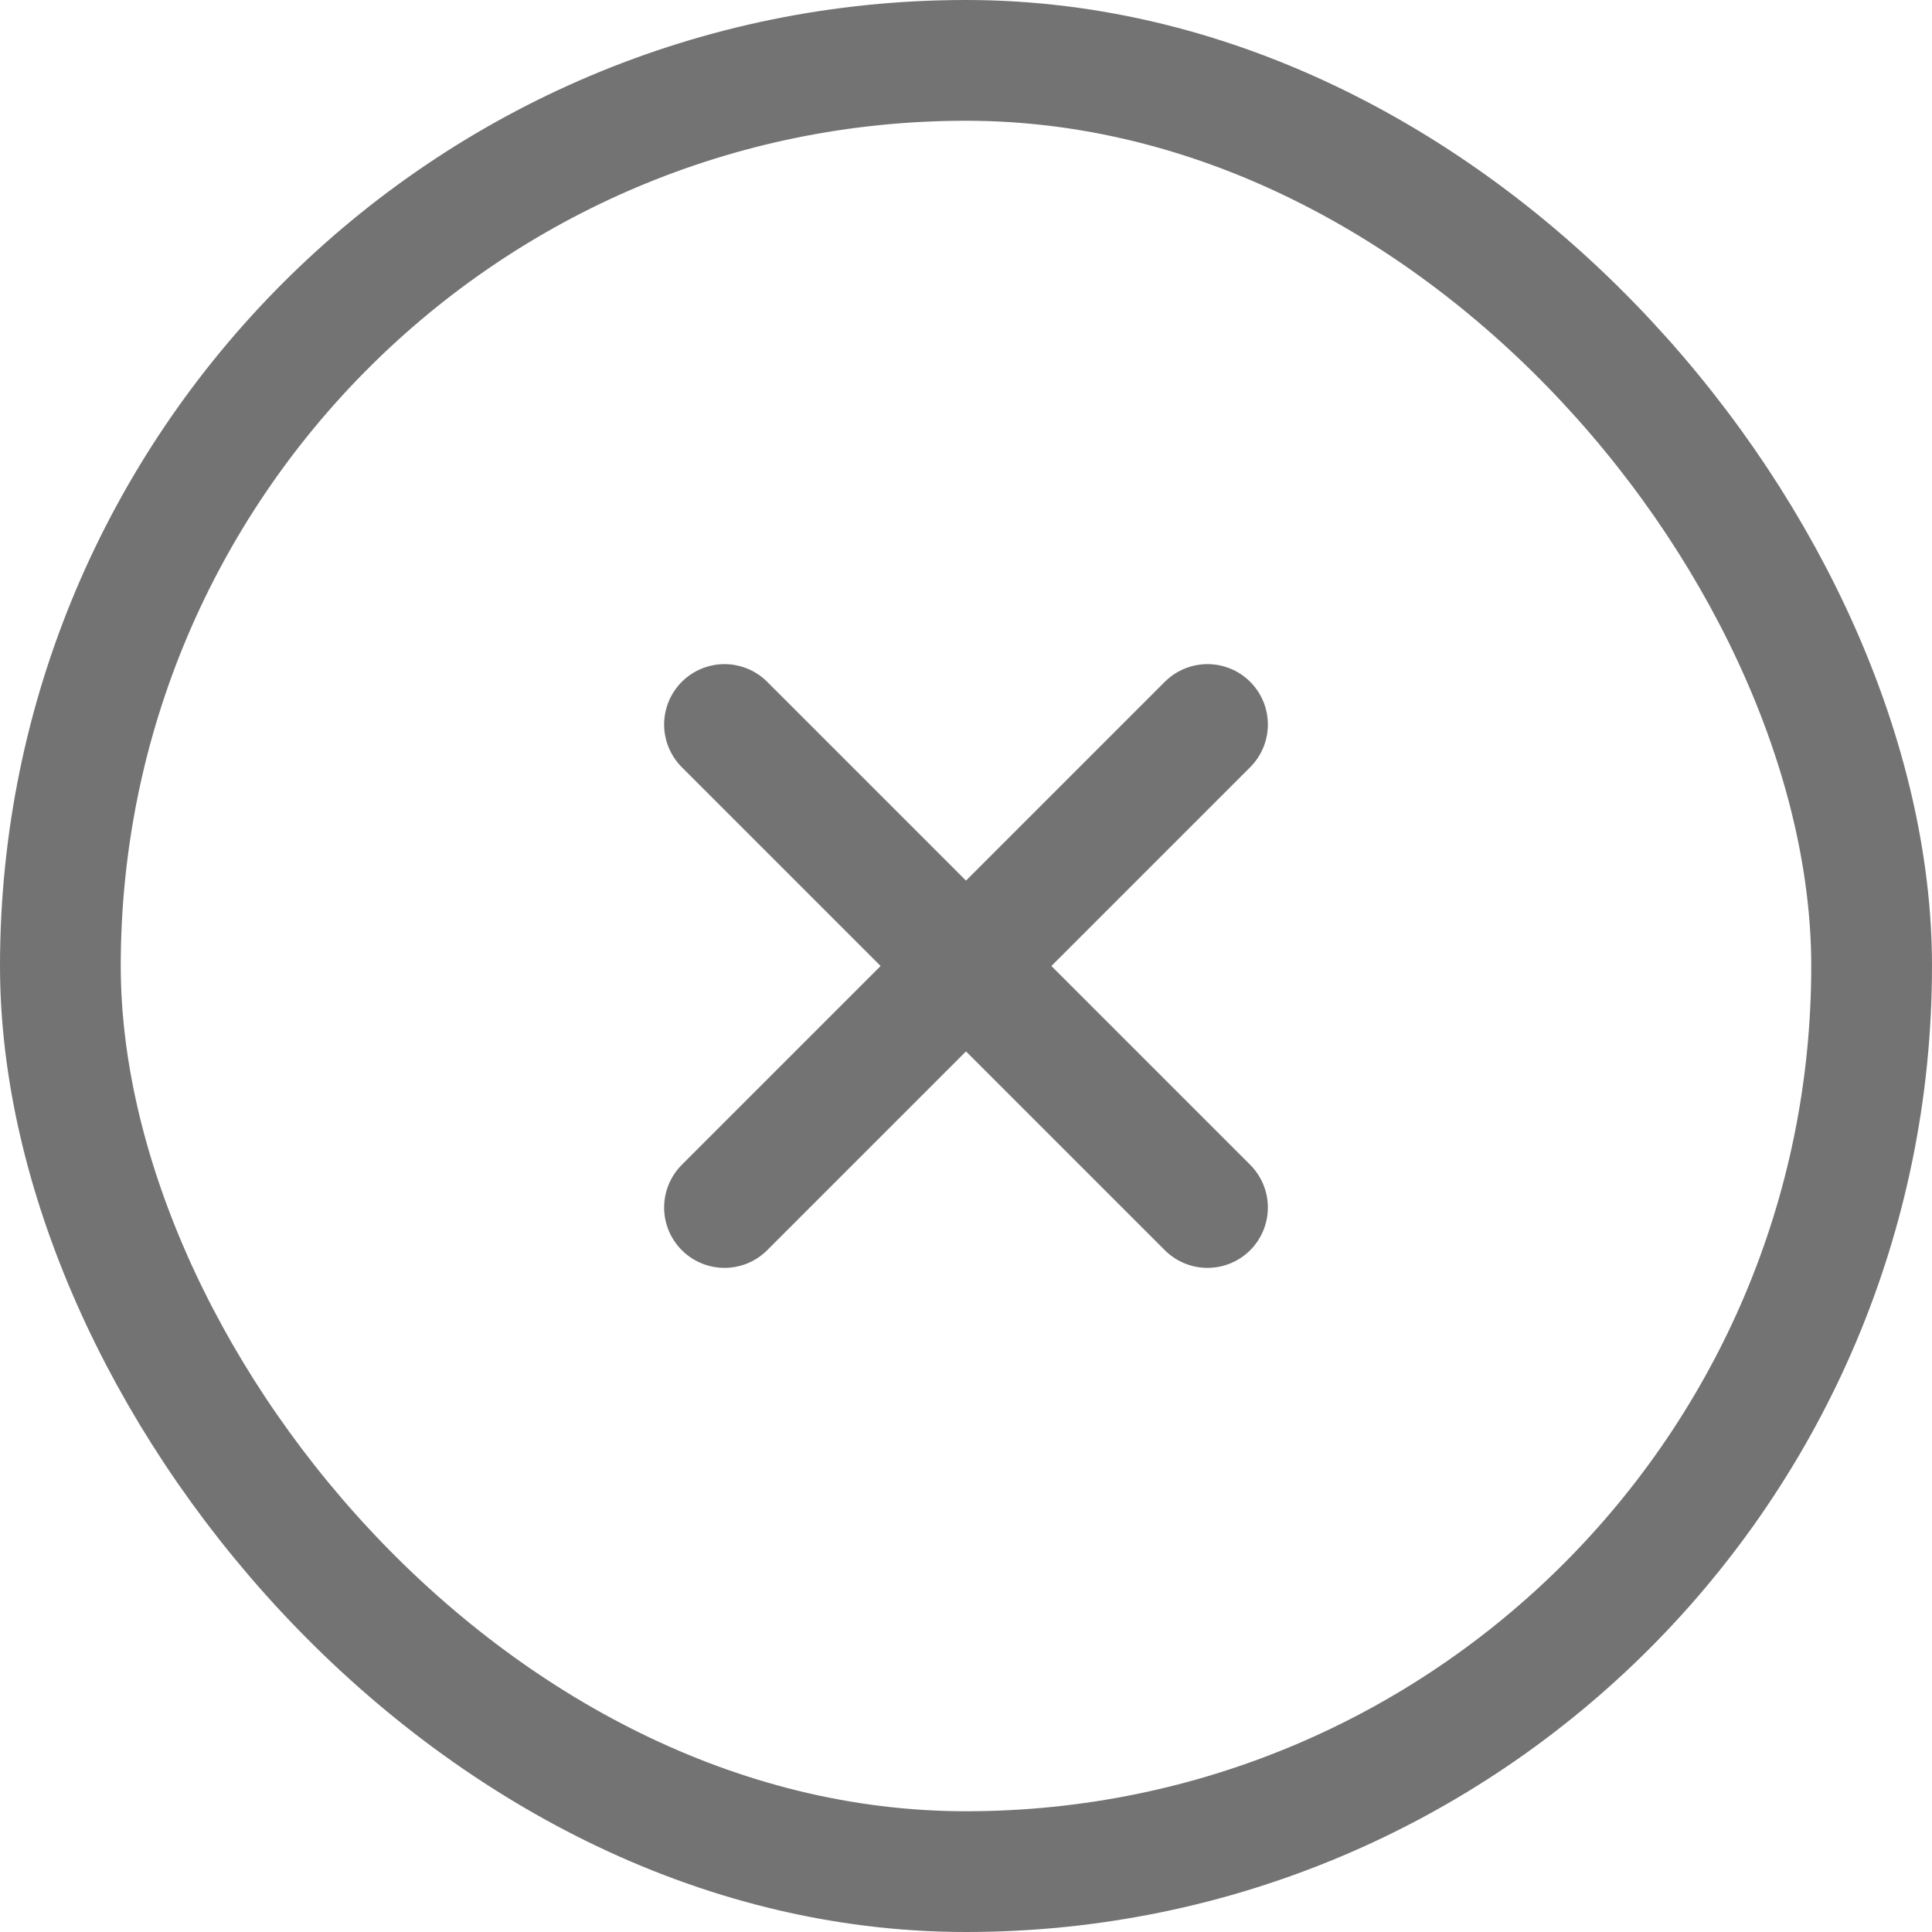 <svg xmlns="http://www.w3.org/2000/svg" width="24" height="24" viewBox="0 0 24 24" fill="none">
  <rect x="0.75" y="0.75" width="22.5" height="22.5" rx="11.25" stroke="#737373" stroke-width="1.5"/>
  <path d="M9 9L15 15" stroke="#737373" stroke-width="1.5" stroke-linecap="round"/>
  <path d="M15 9L9 15" stroke="#737373" stroke-width="1.5" stroke-linecap="round"/>
</svg>
